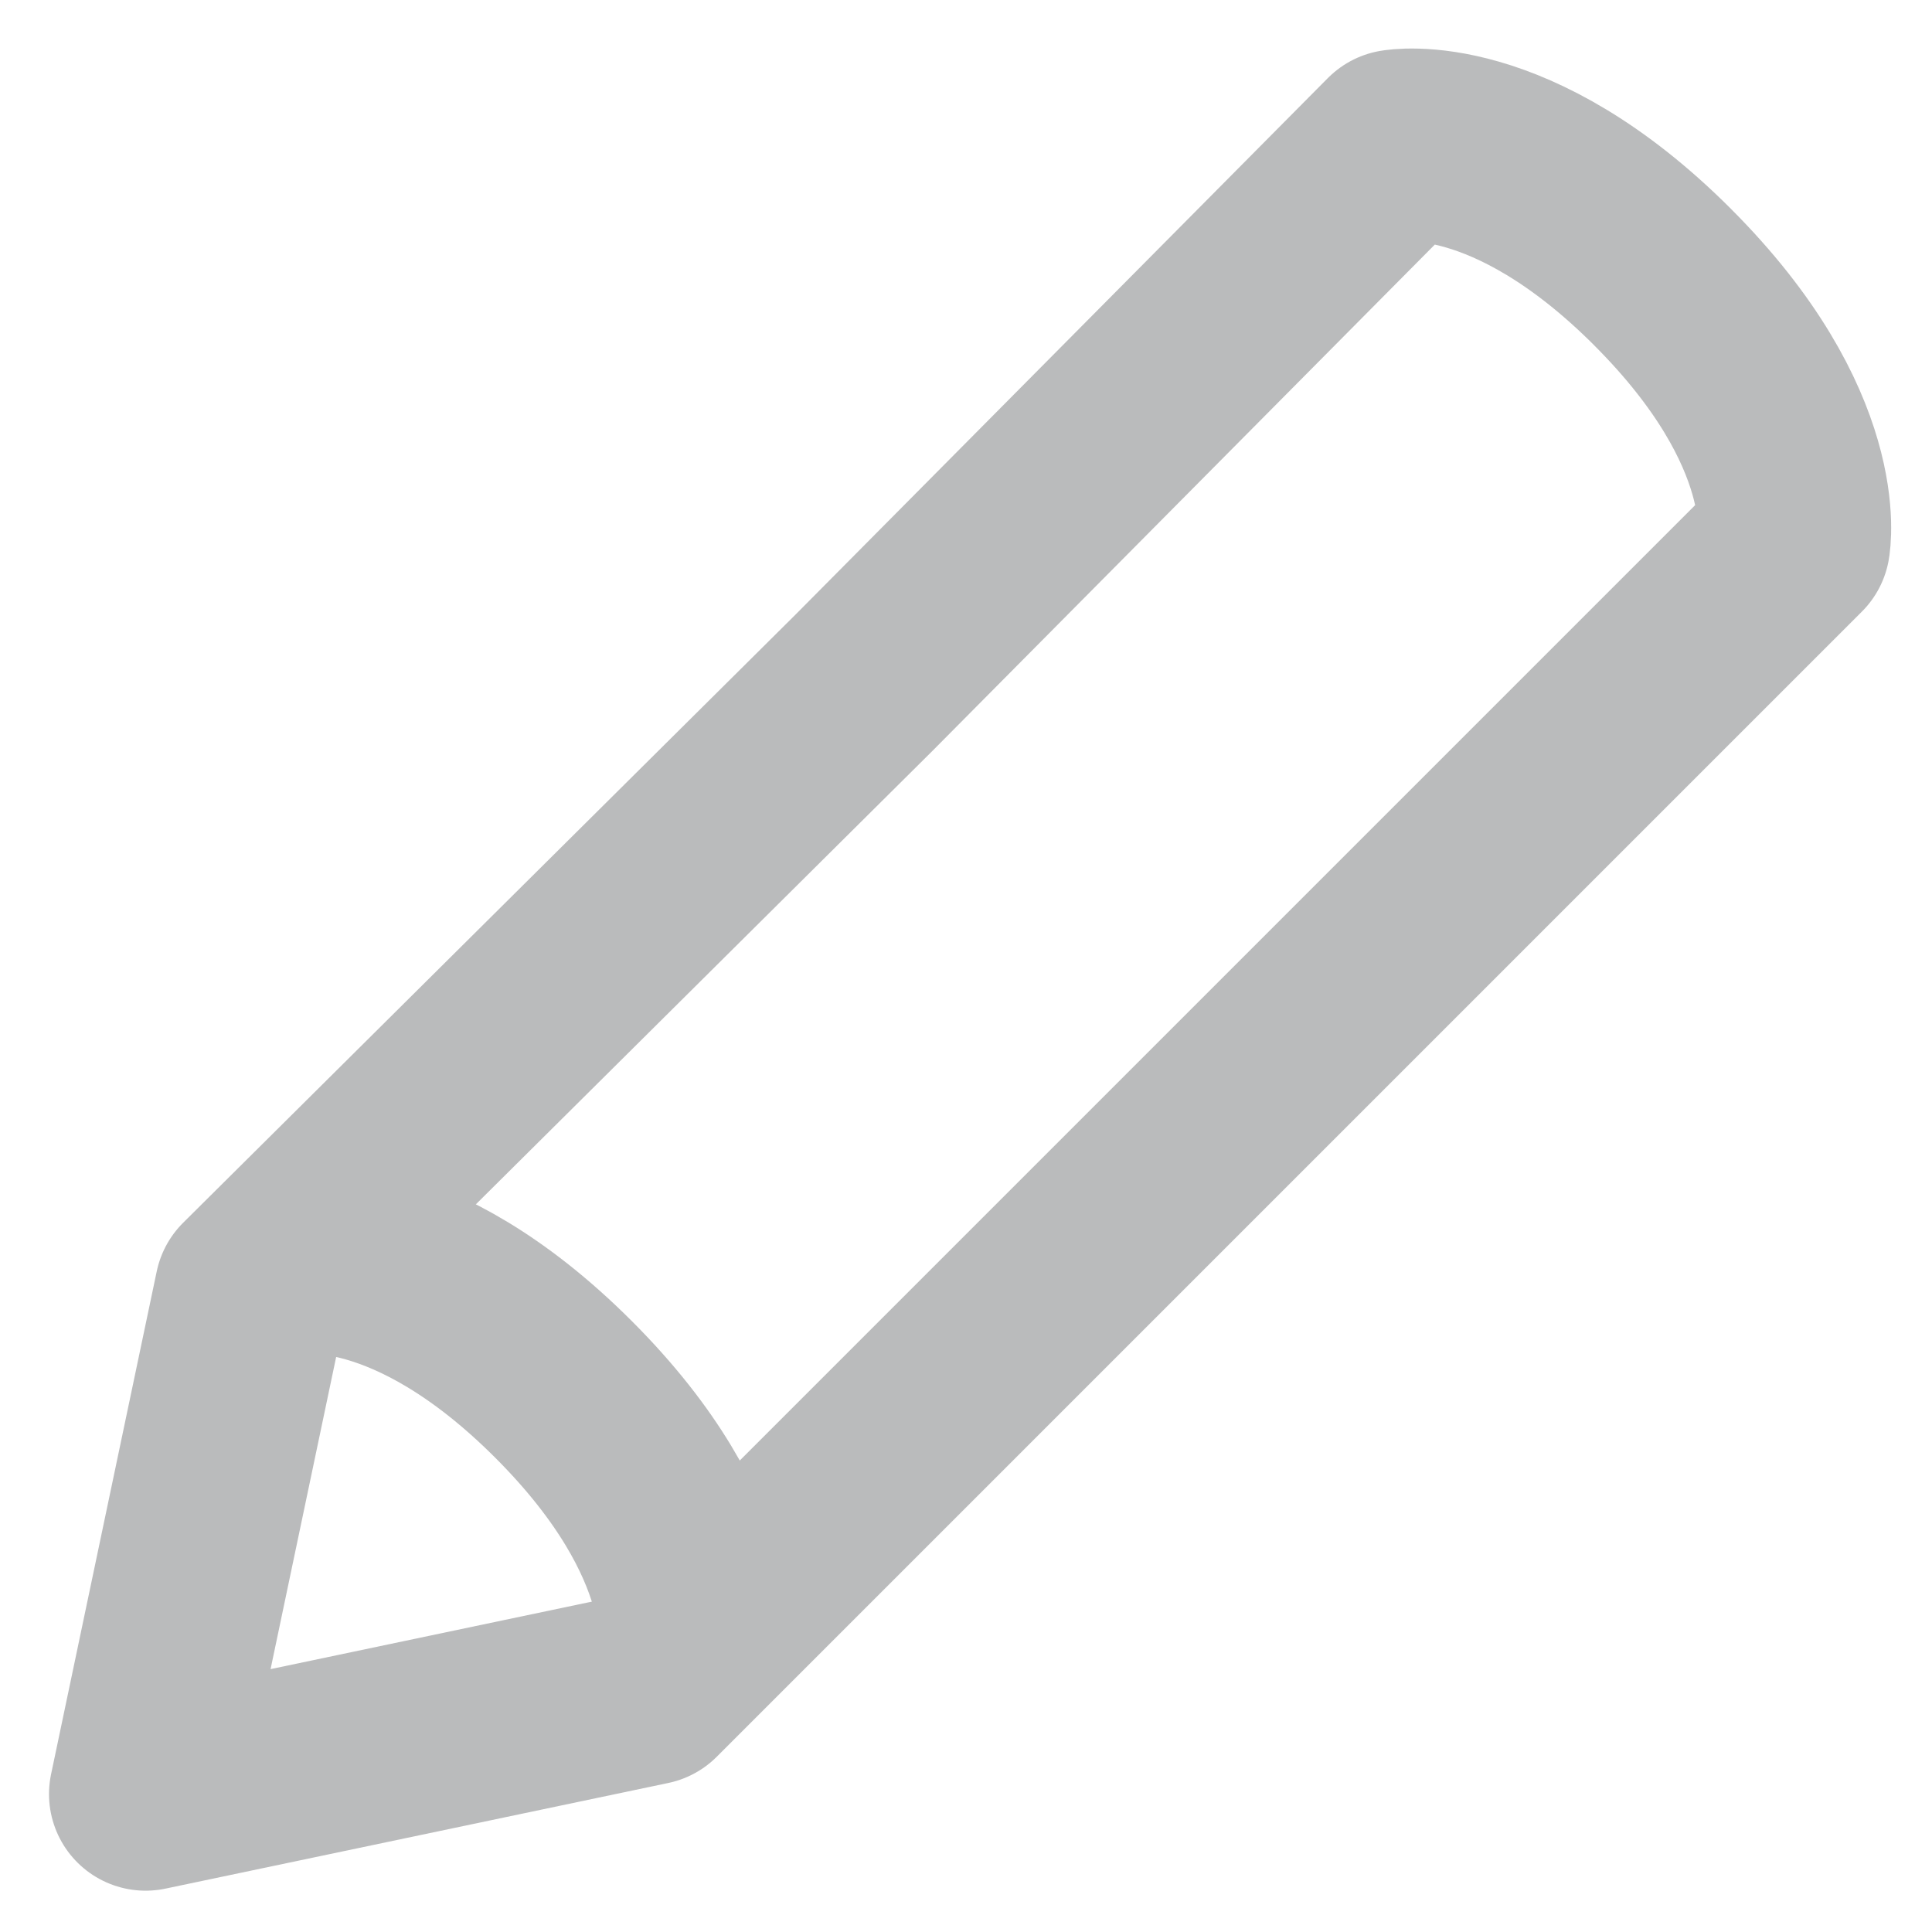 <?xml version="1.0" encoding="UTF-8"?><svg id="Ebene_1" xmlns="http://www.w3.org/2000/svg" width="60" height="60" viewBox="0 0 60 60"><path d="M51.634,8.606c-4.724-4.724-8.267-4.068-8.267-4.068L26.831,21.204,7.803,40.101l-3.281,15.616,15.616-3.281,19.028-19.028,16.535-16.535s.656-3.543-4.068-8.267" fill="none" stroke="#babbbc" stroke-linejoin="round" stroke-width="6"/><path d="M9.234,39.081s3.543-.656,8.267,4.068,4.068,8.267,4.068,8.267" fill="none" stroke="#babbbc" stroke-linejoin="round" stroke-width="6"/></svg>